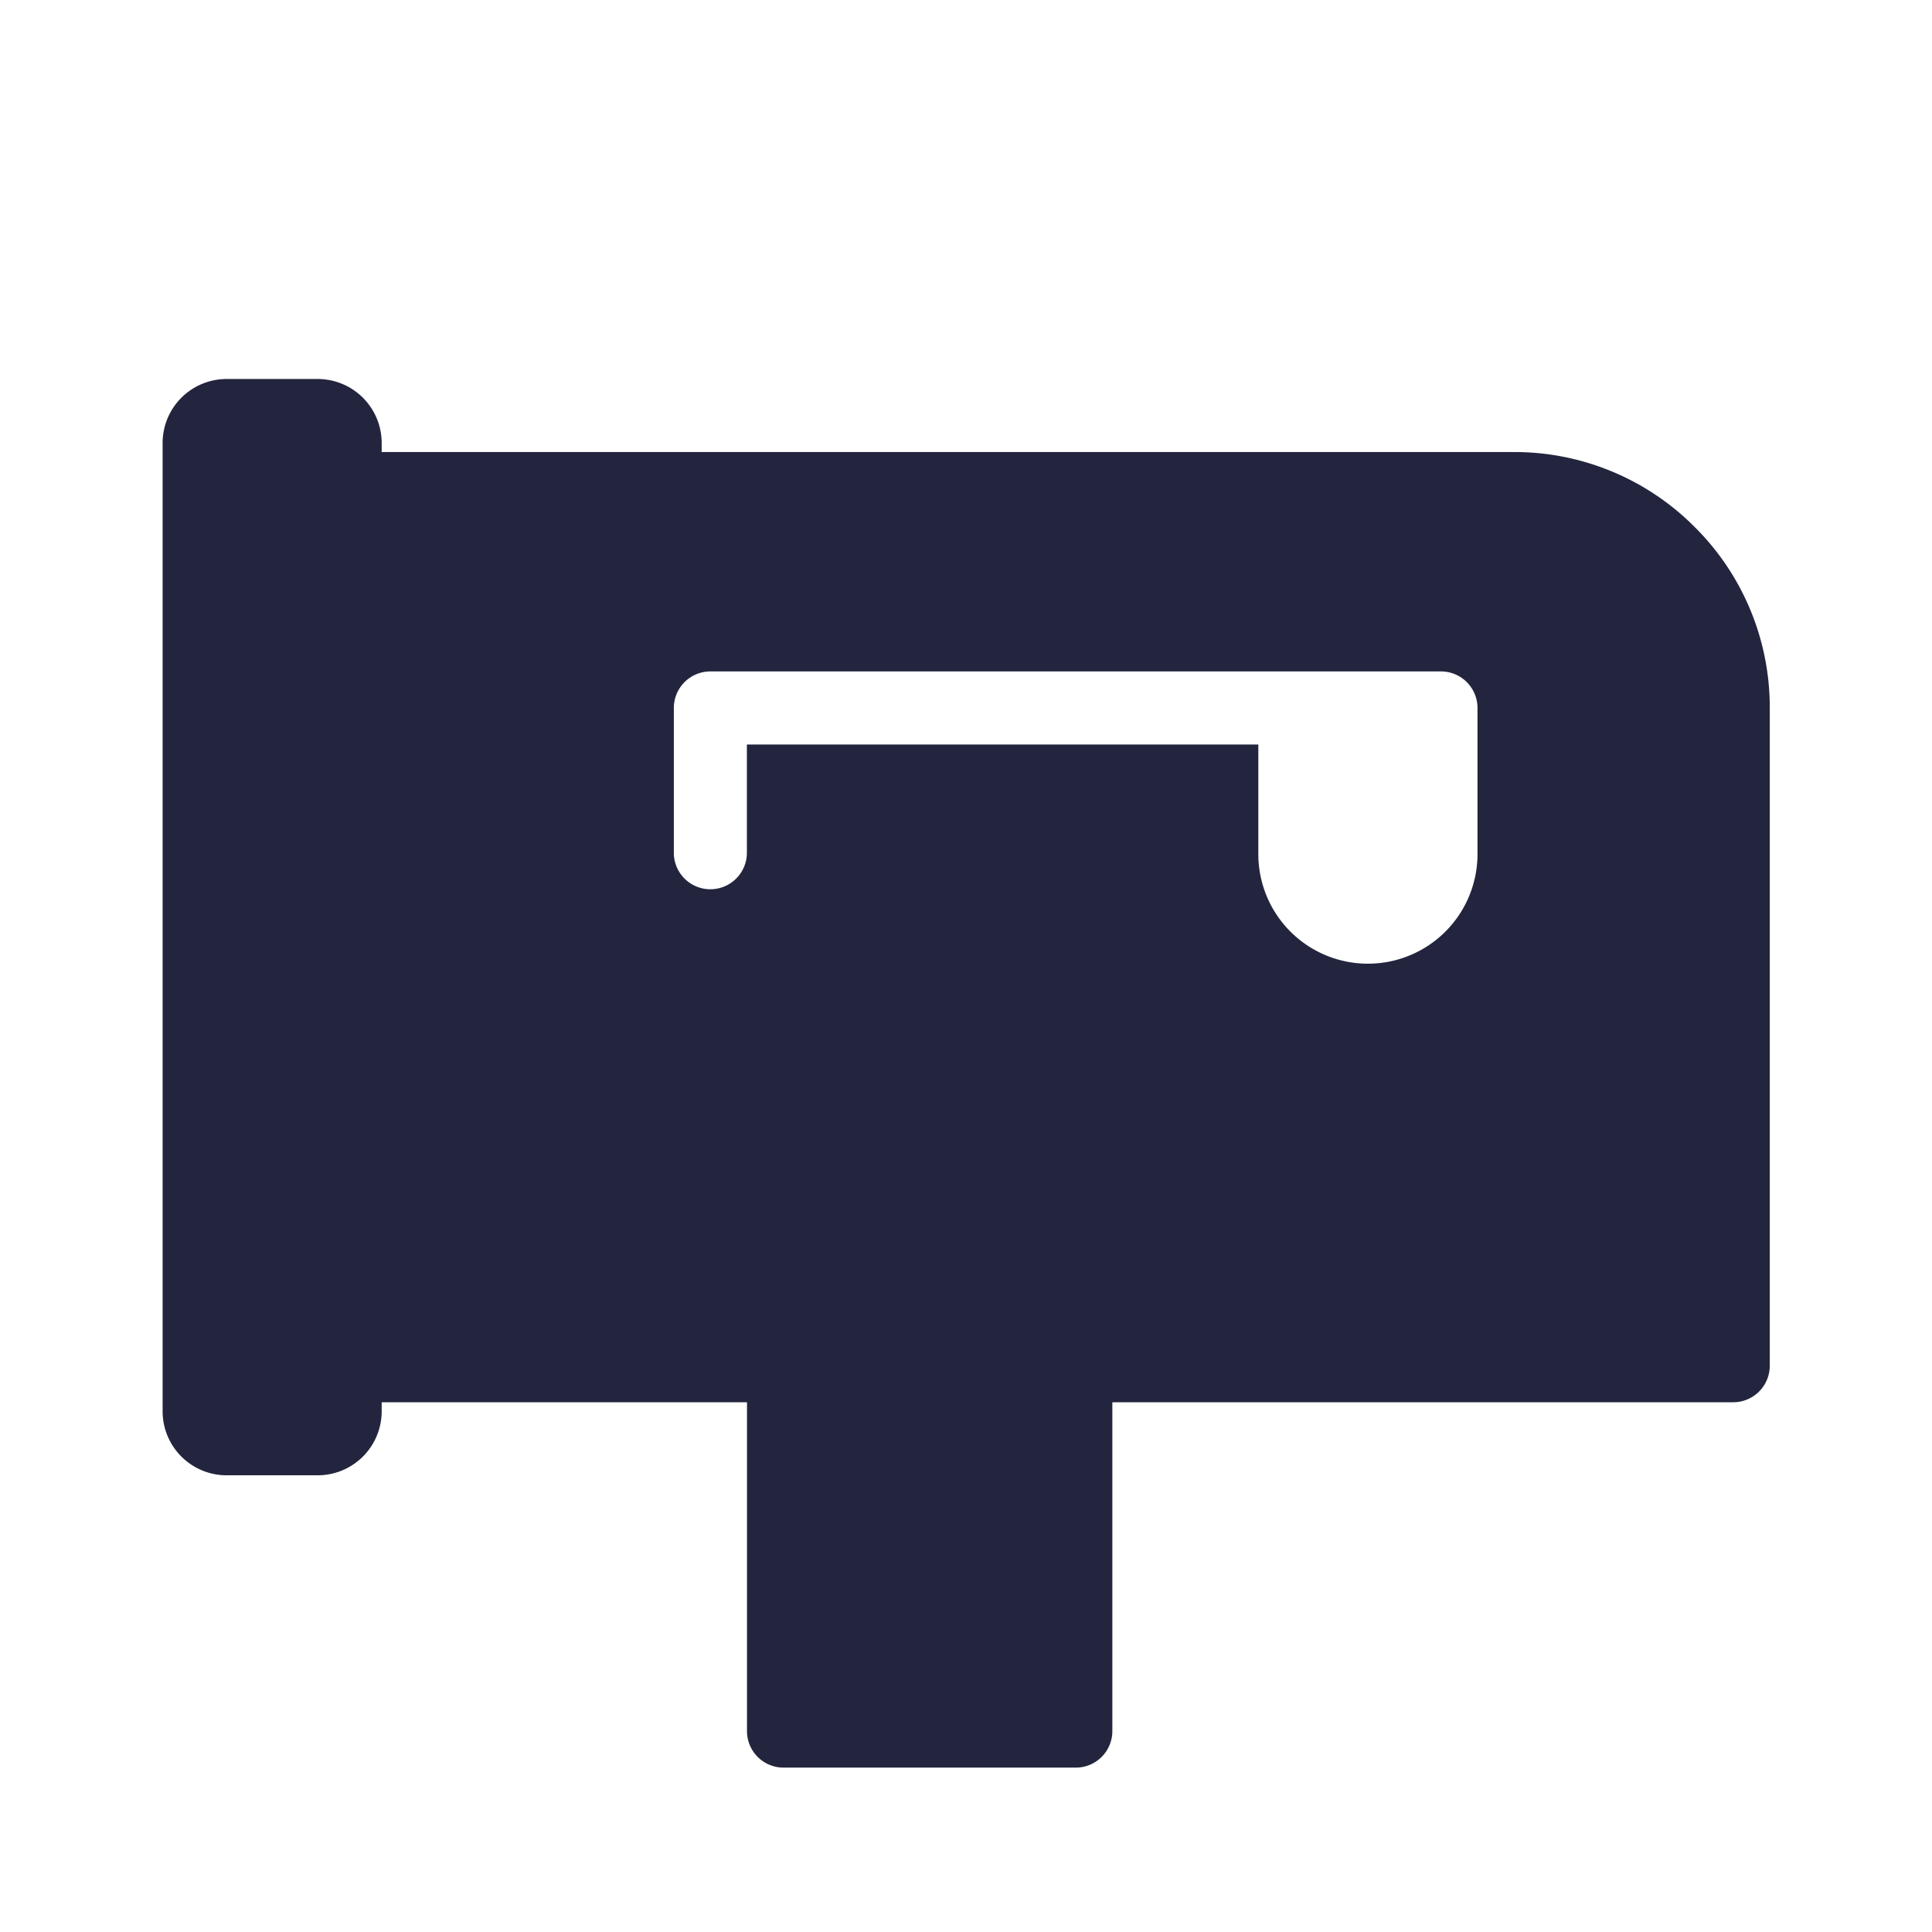 <svg xmlns="http://www.w3.org/2000/svg" width="36" height="36" viewBox="0 0 36 36">
  <defs>
    <style>
      .cls-1 {
        fill: rgba(255,255,255,0);
      }

      .cls-2 {
        fill: #22253d;
      }
    </style>
  </defs>
  <g id="组_92" data-name="组 92" transform="translate(-300 -5346)">
    <rect id="矩形_64" data-name="矩形 64" class="cls-1" width="36" height="36" rx="6" transform="translate(300 5346)"/>
    <path id="路径_65" data-name="路径 65" class="cls-2" d="M71.224,173.424a4.734,4.734,0,0,0-3.369-1.4h-21.1v-.17a1.193,1.193,0,0,0-1.191-1.191h-1.7a1.193,1.193,0,0,0-1.191,1.191V189.9a1.193,1.193,0,0,0,1.191,1.191h1.7a1.193,1.193,0,0,0,1.191-1.191v-.17h6.807v6.127a.681.681,0,0,0,.681.681h5.446a.681.681,0,0,0,.681-.681v-6.127H71.939a.681.681,0,0,0,.681-.681V176.793A4.734,4.734,0,0,0,71.224,173.424Zm-4.05,6.092a2.042,2.042,0,0,1-4.084,0v-2.042h-9.53v2.042a.681.681,0,0,1-1.361,0v-2.723a.681.681,0,0,1,.681-.681H66.493a.681.681,0,0,1,.681.681Z" transform="translate(260.357 5182.399)"/>
  </g>
</svg>
